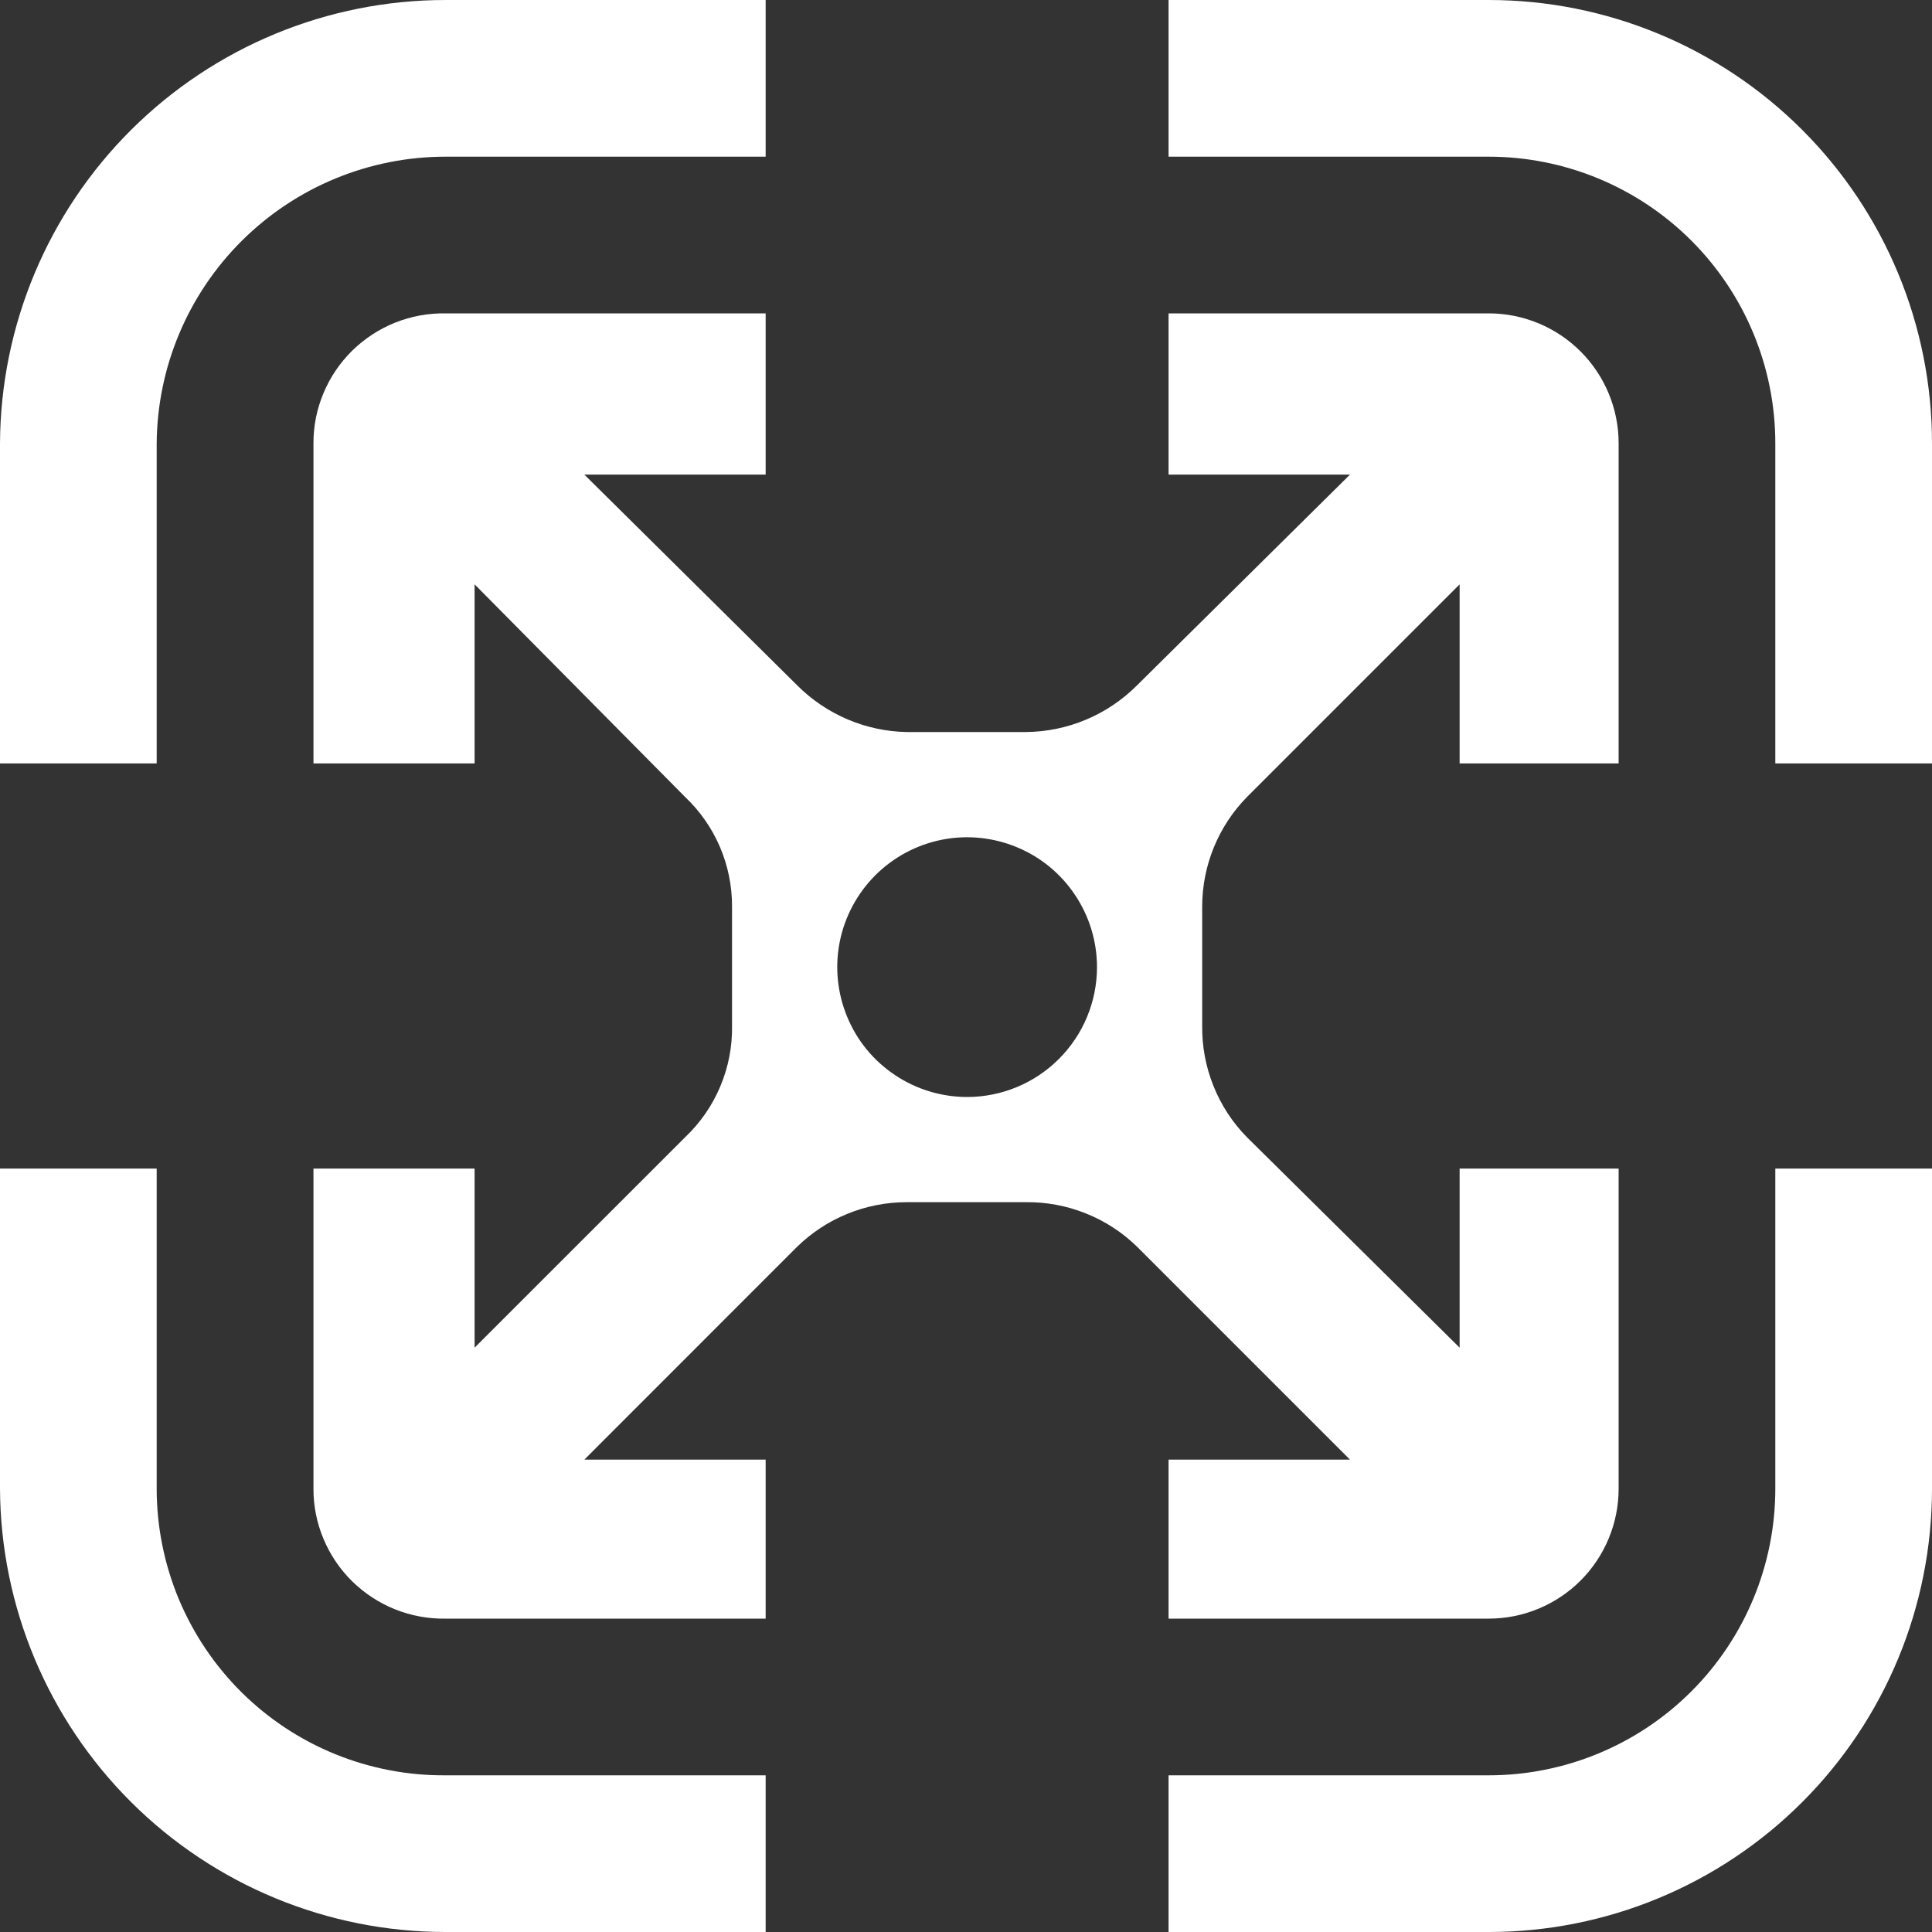 <svg width="20" height="20" viewBox="0 0 20 20" fill="none" xmlns="http://www.w3.org/2000/svg">
<rect x="0" y="0" width="20" height="20" fill="#333333" stroke="none"/>
<path d="M20 12.097V15.411C20 16.628 19.517 17.795 18.656 18.656C17.795 19.517 16.628 20 15.411 20H12.097V18.378H15.411C16.198 18.378 16.953 18.065 17.509 17.509C18.065 16.953 18.378 16.198 18.378 15.411V12.097H20Z" fill="white"/>
<path d="M20 4.589V7.903H18.378V4.589C18.378 3.802 18.065 3.047 17.509 2.491C16.953 1.935 16.198 1.622 15.411 1.622H12.097V0H15.411C16.628 0 17.795 0.483 18.656 1.344C19.517 2.205 20 3.372 20 4.589Z" fill="white"/>
<path d="M16.756 12.097V15.411C16.756 15.768 16.614 16.11 16.362 16.362C16.11 16.614 15.768 16.756 15.411 16.756H12.097V15.11H13.975L11.773 12.908C11.62 12.758 11.439 12.64 11.24 12.561C11.041 12.481 10.828 12.442 10.614 12.445H9.386C8.961 12.445 8.554 12.611 8.25 12.908L6.049 15.11H7.926V16.756H4.612C4.433 16.759 4.256 16.726 4.09 16.66C3.925 16.594 3.774 16.495 3.646 16.37C3.519 16.245 3.418 16.096 3.349 15.931C3.28 15.767 3.244 15.59 3.245 15.411V12.097H4.913V13.951L7.092 11.773C7.249 11.624 7.374 11.444 7.457 11.245C7.541 11.045 7.582 10.831 7.578 10.614V9.386C7.579 9.173 7.536 8.963 7.453 8.768C7.369 8.572 7.246 8.396 7.092 8.25L4.913 6.049V7.903H3.245V4.589C3.244 4.41 3.28 4.233 3.349 4.069C3.418 3.904 3.519 3.755 3.646 3.63C3.774 3.505 3.925 3.406 4.09 3.34C4.256 3.274 4.433 3.241 4.612 3.244H7.926V4.913H6.049L8.25 7.092C8.551 7.395 8.959 7.57 9.386 7.578H10.614C11.05 7.576 11.466 7.401 11.773 7.092L13.975 4.913H12.097V3.244H15.411C15.768 3.244 16.11 3.386 16.362 3.638C16.614 3.89 16.756 4.232 16.756 4.589V7.903H15.11V6.049L12.909 8.25C12.611 8.554 12.445 8.961 12.445 9.386V10.614C12.442 10.828 12.481 11.041 12.561 11.24C12.64 11.439 12.758 11.62 12.909 11.773L15.11 13.951V12.097H16.756ZM11.356 10.012C11.356 9.746 11.277 9.486 11.129 9.265C10.982 9.044 10.772 8.871 10.526 8.77C10.28 8.668 10.01 8.641 9.749 8.693C9.489 8.745 9.249 8.873 9.061 9.061C8.873 9.249 8.745 9.489 8.693 9.749C8.641 10.01 8.668 10.28 8.77 10.526C8.871 10.772 9.044 10.982 9.265 11.129C9.486 11.277 9.746 11.356 10.012 11.356C10.368 11.356 10.71 11.214 10.962 10.962C11.214 10.71 11.356 10.368 11.356 10.012Z" fill="white"/>
<path d="M7.926 18.378V20H4.612C3.393 20 2.223 19.517 1.359 18.657C0.495 17.797 0.006 16.63 0 15.411V12.097H1.622V15.411C1.622 15.803 1.7 16.191 1.85 16.552C2.001 16.913 2.221 17.241 2.499 17.517C2.777 17.793 3.107 18.011 3.47 18.159C3.832 18.306 4.22 18.381 4.612 18.378H7.926Z" fill="white"/>
<path d="M7.926 3.68126e-10V1.622H4.612C3.823 1.622 3.066 1.934 2.506 2.49C1.946 3.045 1.628 3.8 1.622 4.589V7.903H0V4.589C0.006 3.37 0.495 2.202 1.359 1.343C2.223 0.483 3.393 -1.53924e-05 4.612 3.68126e-10H7.926Z" fill="white"/>
</svg>
